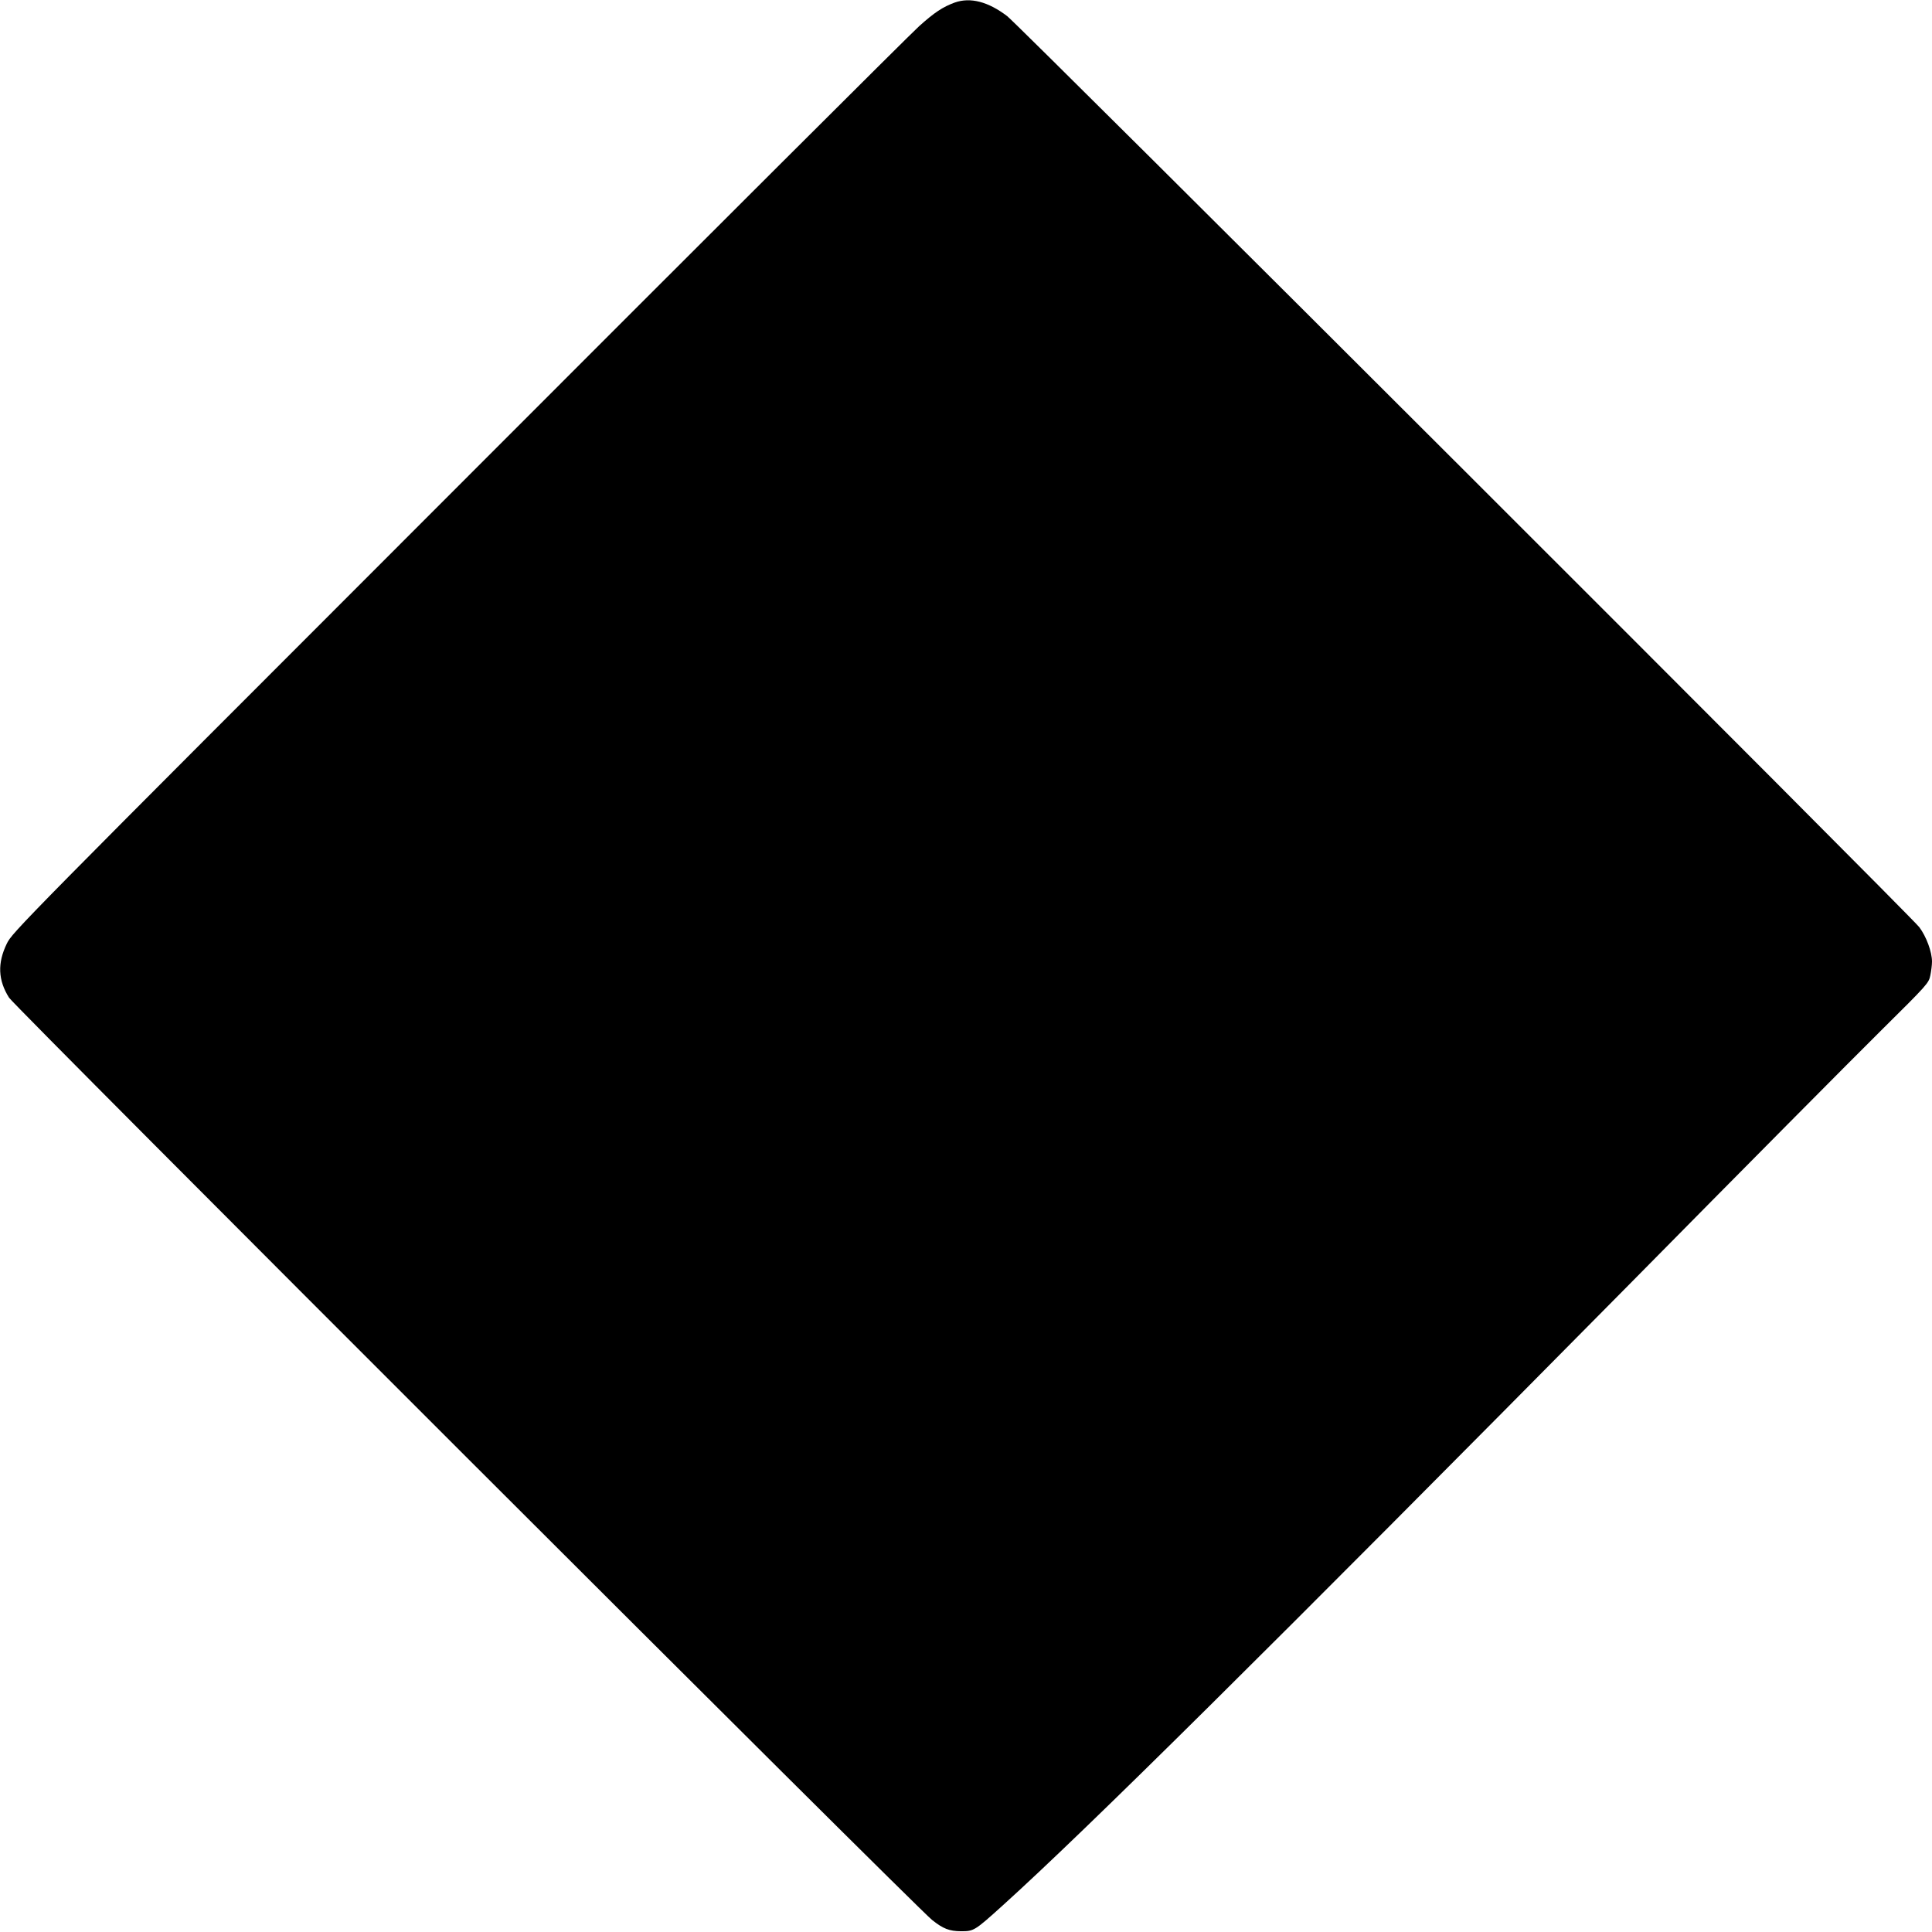 <?xml version="1.0" standalone="no"?>
<!DOCTYPE svg PUBLIC "-//W3C//DTD SVG 20010904//EN"
 "http://www.w3.org/TR/2001/REC-SVG-20010904/DTD/svg10.dtd">
<svg version="1.0" xmlns="http://www.w3.org/2000/svg"
 width="1280pt" height="1280pt" viewBox="0 0 1280 1280"
 preserveAspectRatio="xMidYMid meet">
<g transform="translate(0,1280) scale(0.1,-0.1)"
fill="#000000" stroke="none">
<path d="M6325 12783 c-79 -29 -135 -66 -236 -157 -52 -46 -1424 -1415 -3050
-3043 -2921 -2922 -2957 -2959 -2994 -3035 -63 -130 -58 -242 15 -358 39 -61
6008 -6025 6115 -6110 74 -59 114 -74 191 -75 86 0 90 2 274 168 560 506 1749
1685 4154 4117 741 751 1491 1507 1666 1680 313 310 318 316 329 368 6 29 11
70 11 91 0 64 -37 165 -84 228 -55 74 -5960 5972 -6043 6036 -126 96 -244 127
-348 90z"/>
</g>
</svg>
